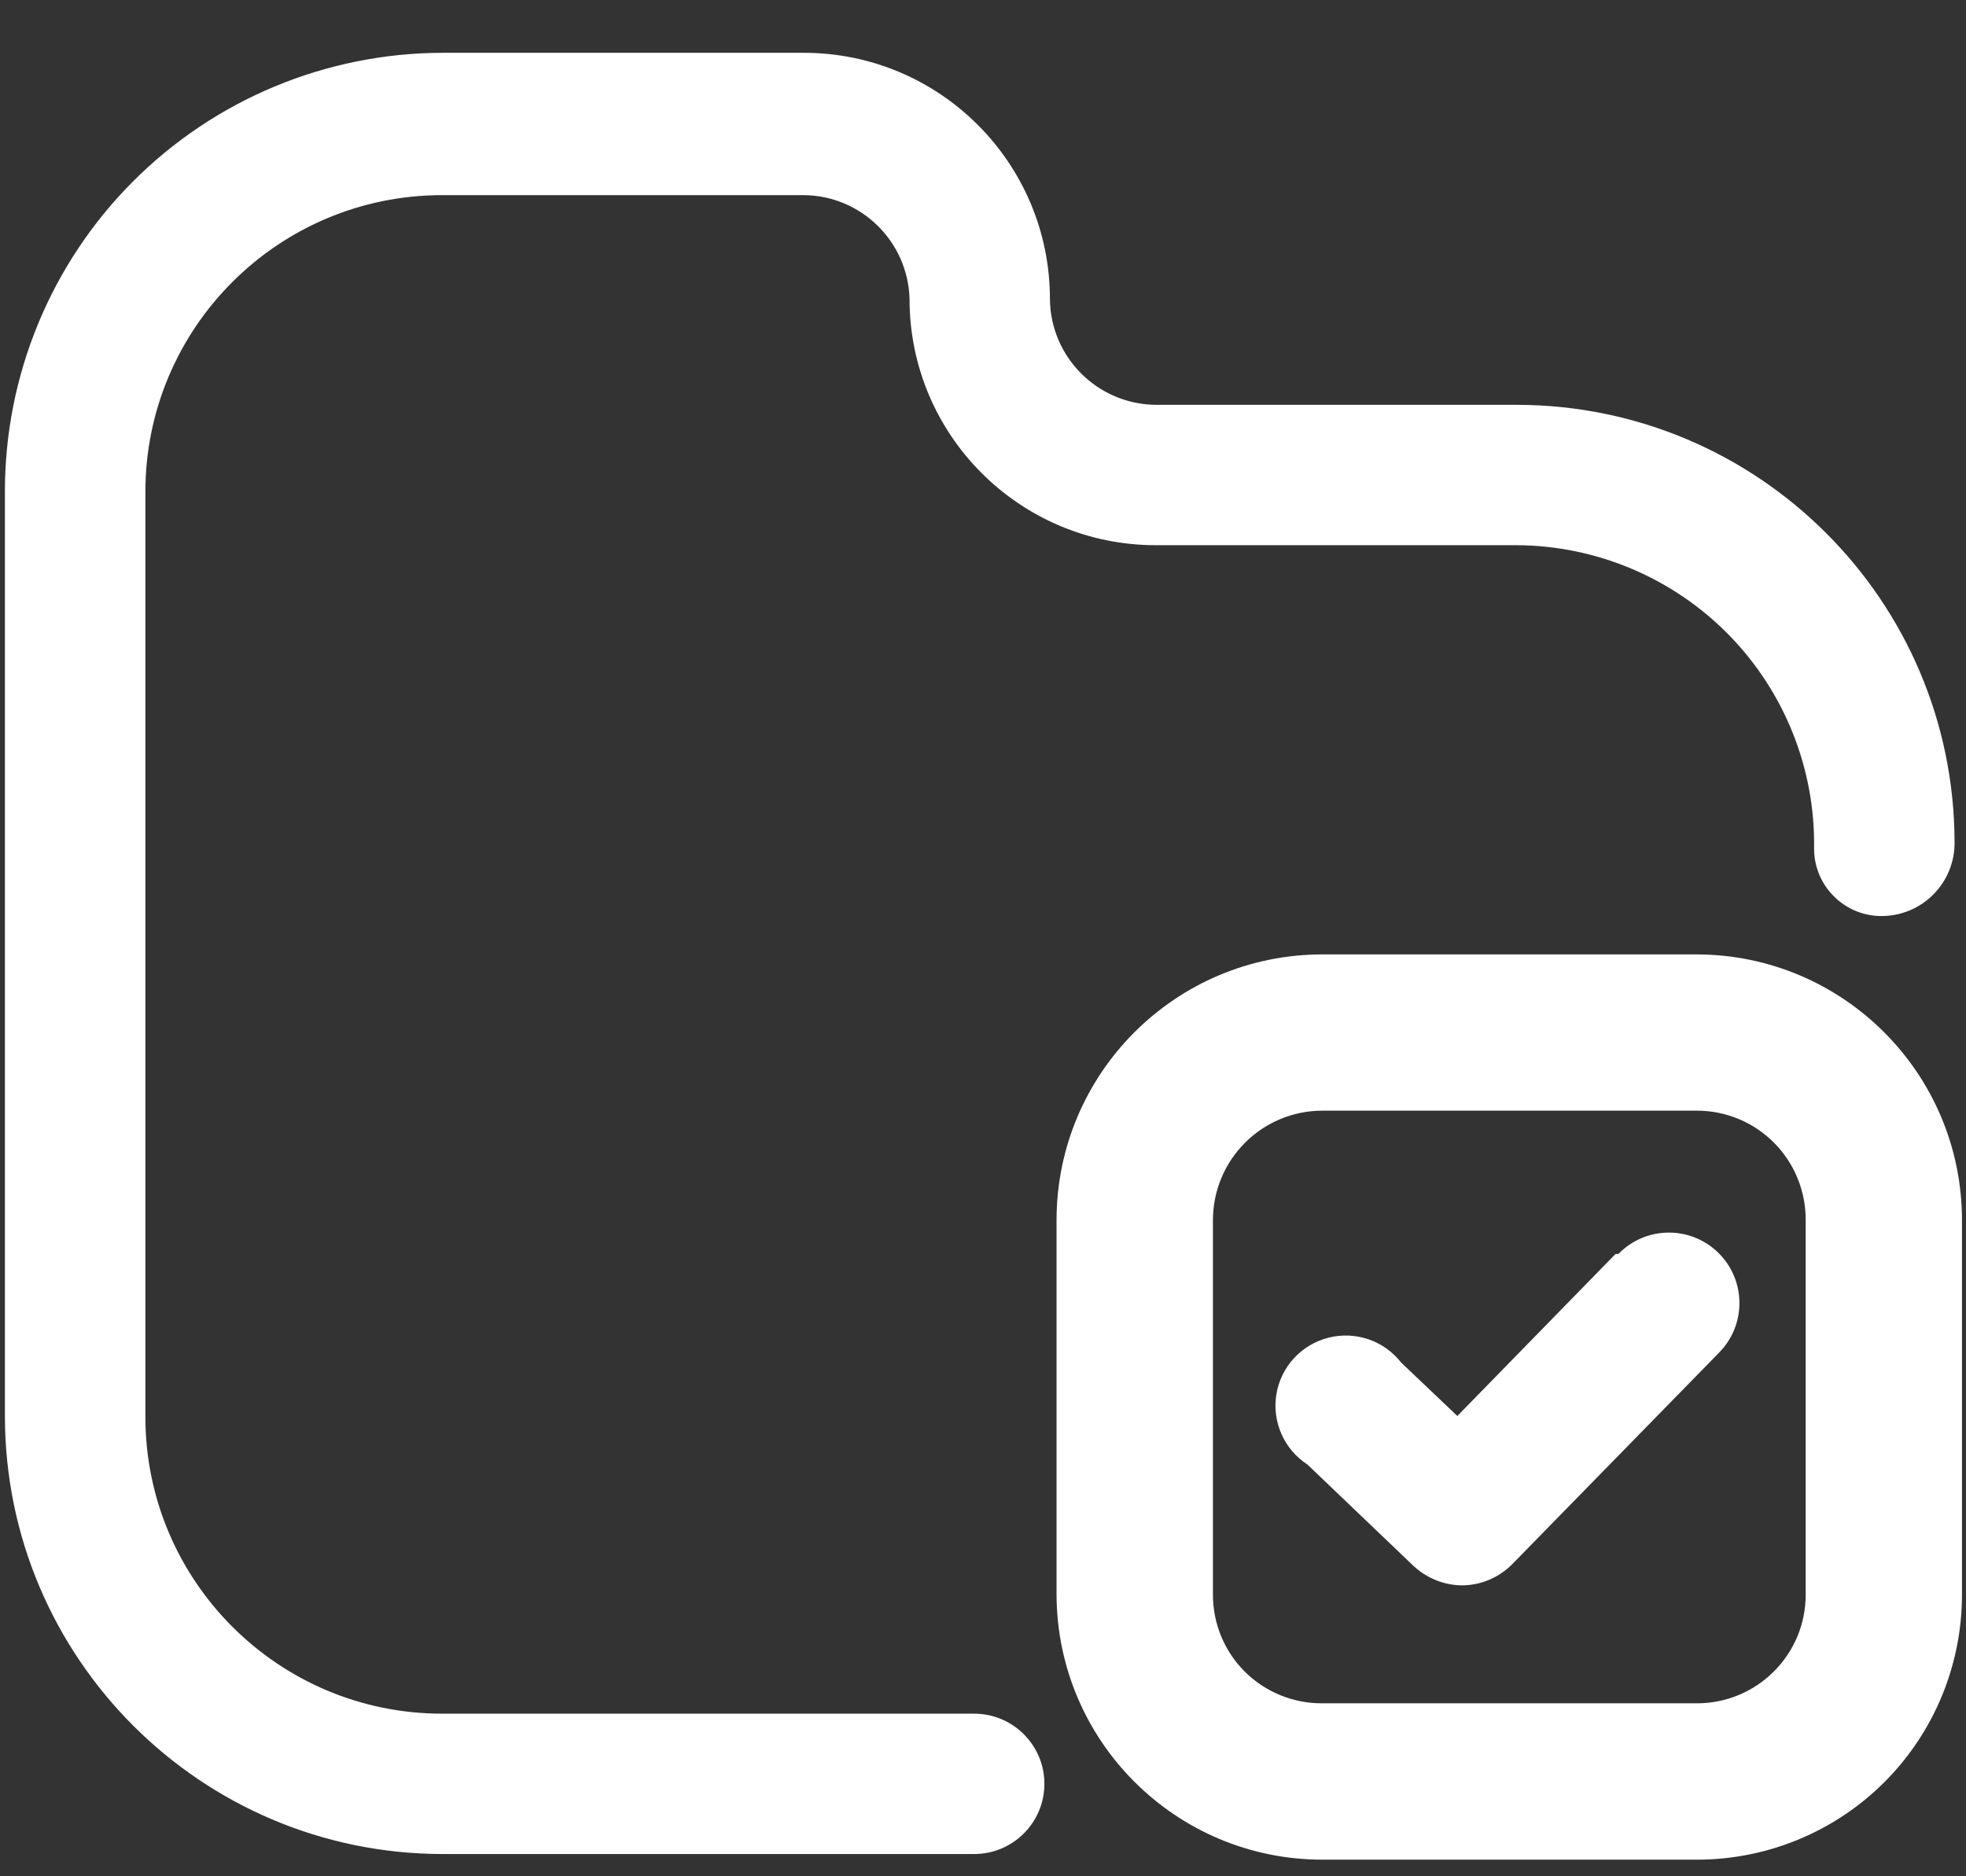 <svg width="22" height="21" viewBox="0 0 22 21" fill="none" xmlns="http://www.w3.org/2000/svg">
<rect x="0" y="0" width="22" height="21" fill="#333333" stroke="none"/>
<path d="M4.949 19.18H10.901C11.335 19.18 11.687 19.532 11.687 19.965C11.687 20.399 11.335 20.751 10.901 20.751H4.949C2.249 20.746 0.061 18.558 0.055 15.858V5.505C0.053 4.205 0.567 2.956 1.484 2.035C2.402 1.113 3.648 0.594 4.949 0.591H8.994C10.516 0.591 11.749 1.825 11.749 3.347C11.755 3.998 12.282 4.525 12.934 4.531H16.978C19.678 4.536 21.866 6.724 21.872 9.424C21.878 9.868 21.529 10.235 21.086 10.252C20.88 10.261 20.68 10.185 20.532 10.042C20.383 9.9 20.3 9.703 20.3 9.498C20.314 8.606 19.971 7.745 19.347 7.107C18.723 6.47 17.87 6.108 16.978 6.102H12.934C11.412 6.102 10.178 4.869 10.178 3.347C10.161 2.703 9.637 2.189 8.994 2.184H4.949C3.114 2.184 1.627 3.671 1.627 5.505V15.858C1.627 17.692 3.114 19.18 4.949 19.18Z" fill="white"/>
<path d="M18.078 14.035L16.308 15.848L15.679 15.25C15.487 15.004 15.168 14.895 14.865 14.972C14.562 15.049 14.334 15.297 14.283 15.605C14.233 15.914 14.369 16.222 14.631 16.392L15.815 17.524C15.963 17.663 16.157 17.742 16.36 17.744C16.573 17.743 16.777 17.656 16.926 17.503L19.241 15.135C19.545 14.822 19.538 14.323 19.226 14.019C18.913 13.715 18.414 13.722 18.11 14.035H18.078Z" fill="white"/>
<path fill-rule="evenodd" clip-rule="evenodd" d="M14.799 10.682H18.99C20.63 10.687 21.955 12.018 21.955 13.658V17.849C21.955 18.635 21.643 19.39 21.087 19.946C20.531 20.502 19.776 20.814 18.99 20.814H14.799C13.159 20.814 11.829 19.488 11.823 17.849V13.658C11.823 12.014 13.155 10.682 14.799 10.682ZM18.99 19.064C19.661 19.064 20.206 18.52 20.206 17.849V13.658C20.208 13.333 20.081 13.021 19.853 12.791C19.625 12.561 19.314 12.431 18.99 12.431H14.799C14.121 12.431 13.573 12.98 13.573 13.658V17.849C13.573 18.173 13.702 18.484 13.932 18.712C14.163 18.94 14.475 19.067 14.799 19.064H18.99Z" fill="white"/>
</svg>
